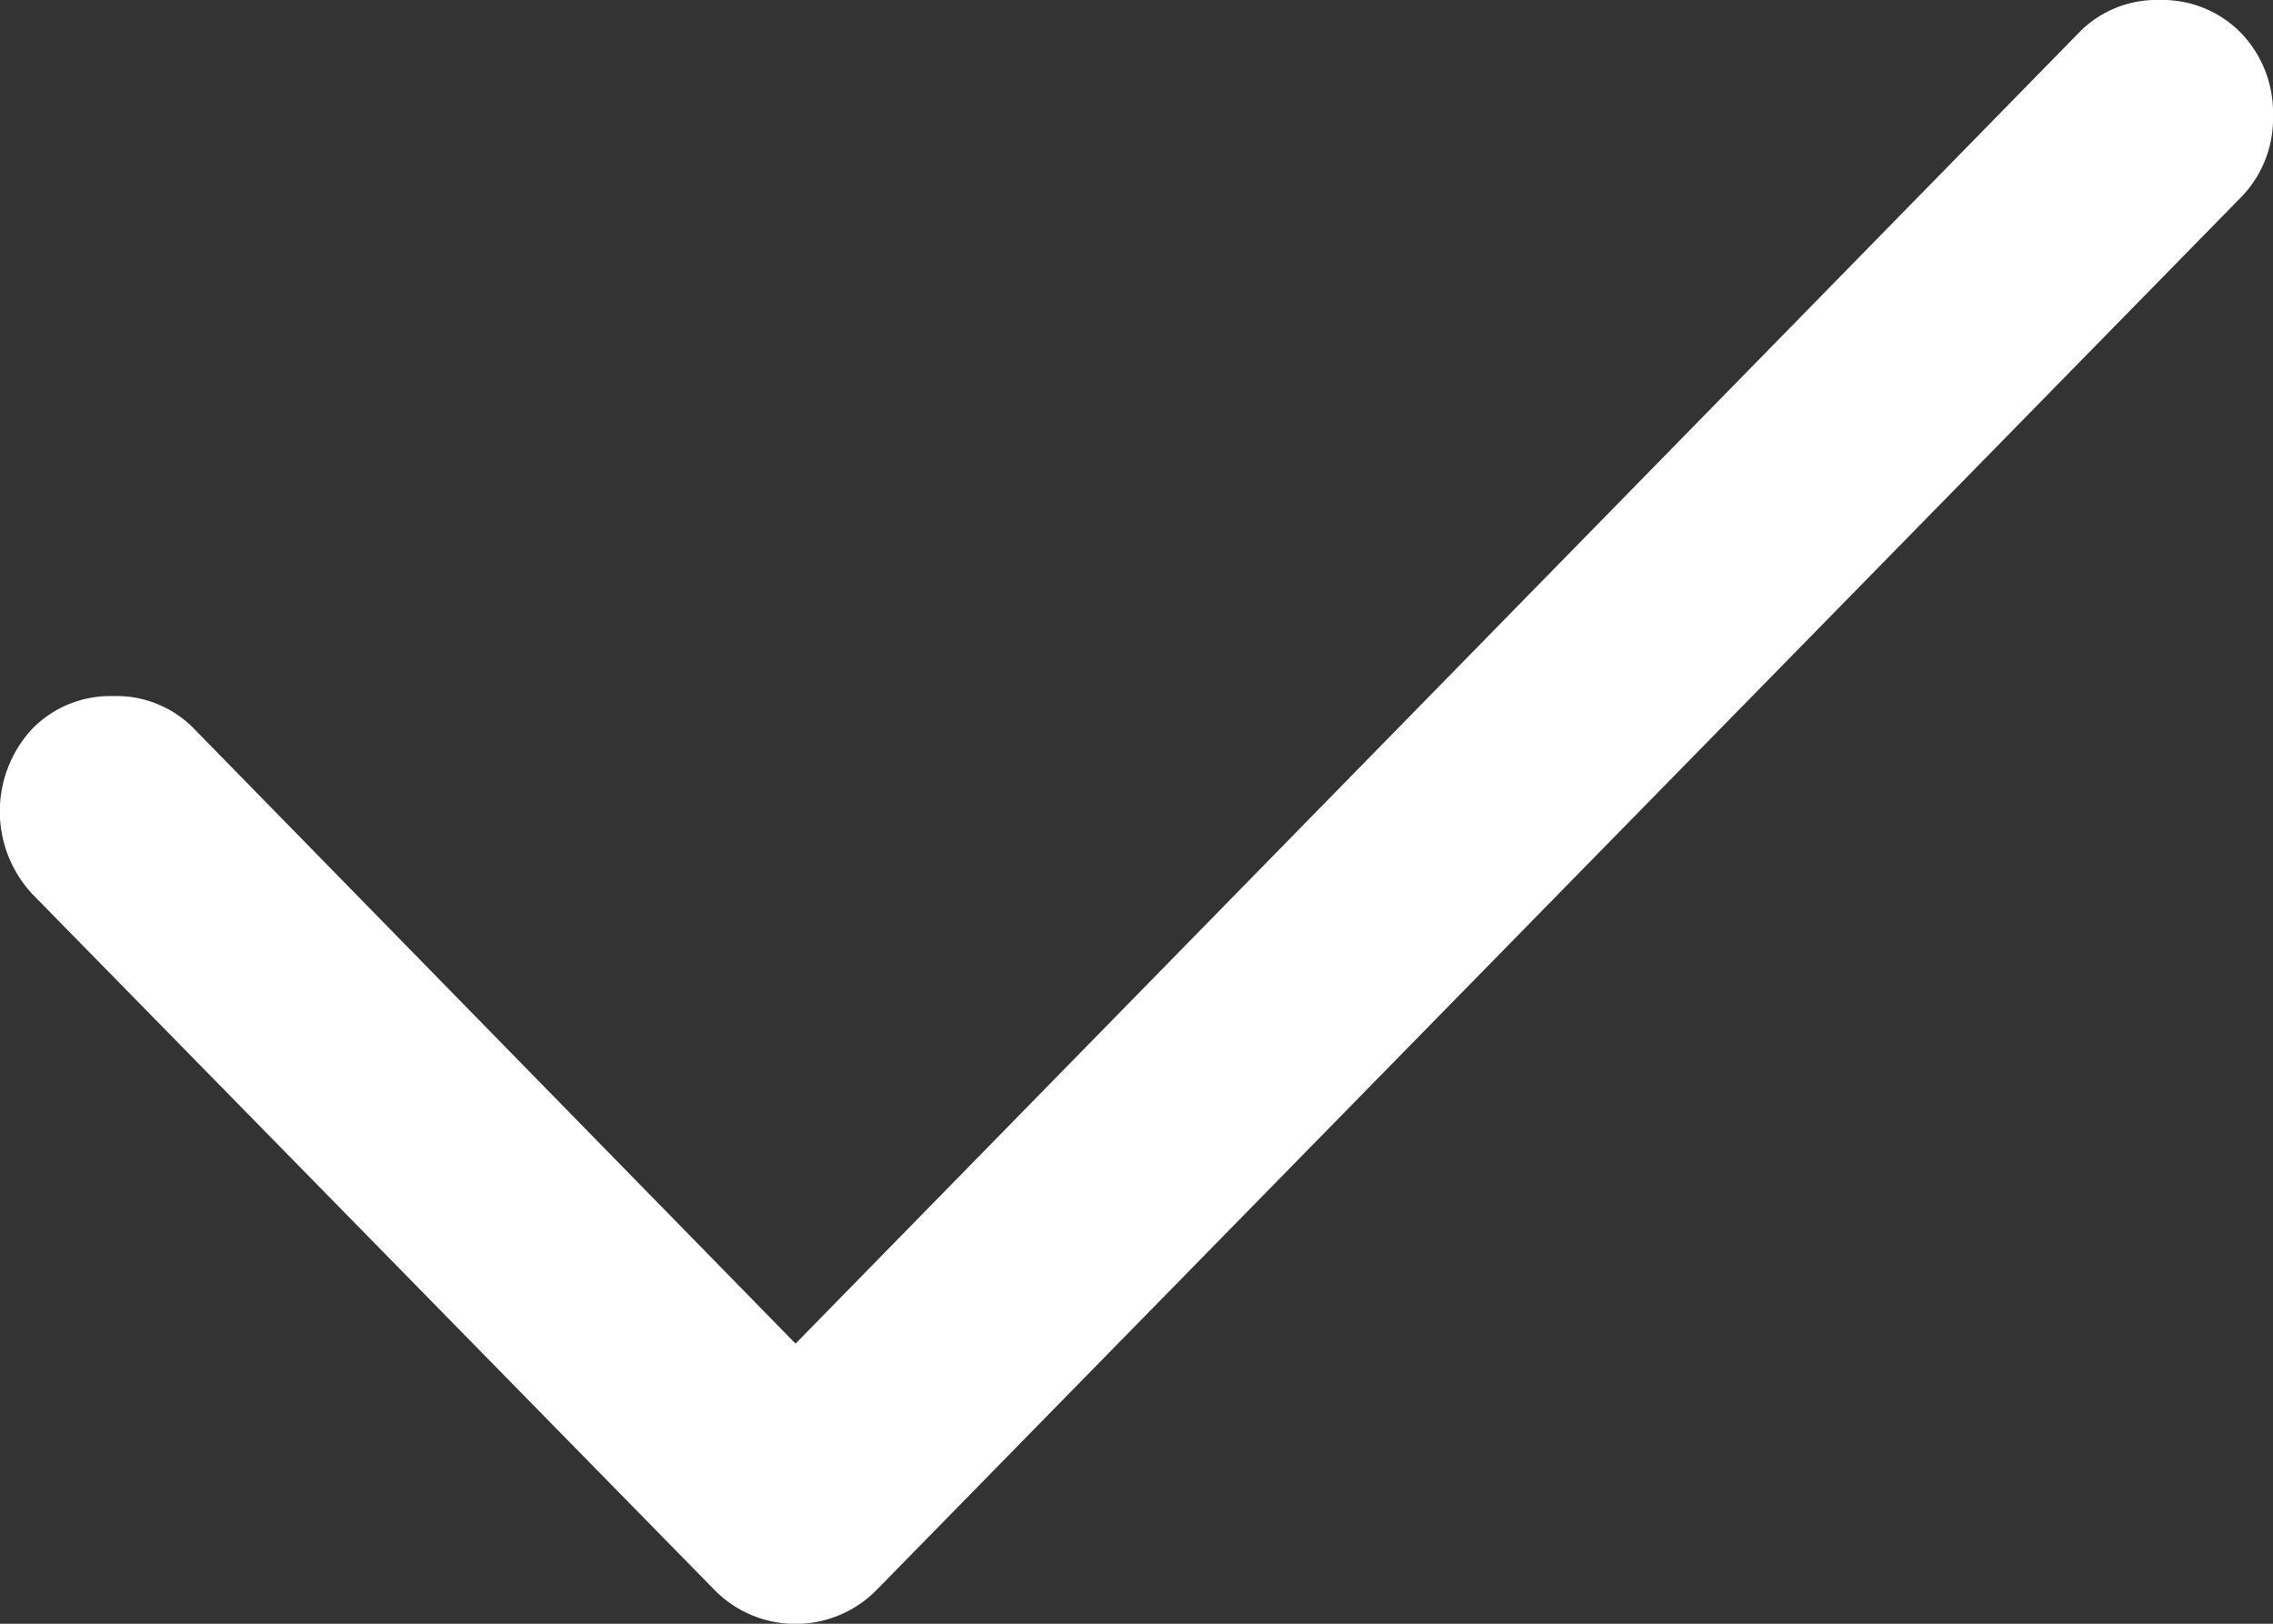 <svg xmlns="http://www.w3.org/2000/svg" width="14" height="10" viewBox="0 0 14 10">
  <rect x="0" y="0" width="14" height="10" fill="#333333" stroke="none"/>
  <defs>
    <style>
      .cls-1 {
        fill: #fff;
        fill-rule: evenodd;
      }
    </style>
  </defs>
  <path id="icon" class="cls-1" d="M13.3,0a0.677,0.677,0,0,1,.5.2,0.707,0.707,0,0,1,.2.512,0.693,0.693,0,0,1-.2.506L5.4,9.791a0.7,0.7,0,0,1-1,0L0.2,5.507a0.747,0.747,0,0,1,0-1.02,0.672,0.672,0,0,1,.5-0.2,0.666,0.666,0,0,1,.5.206L4.9,8.275l7.9-8.069A0.666,0.666,0,0,1,13.3,0"/>
</svg>

